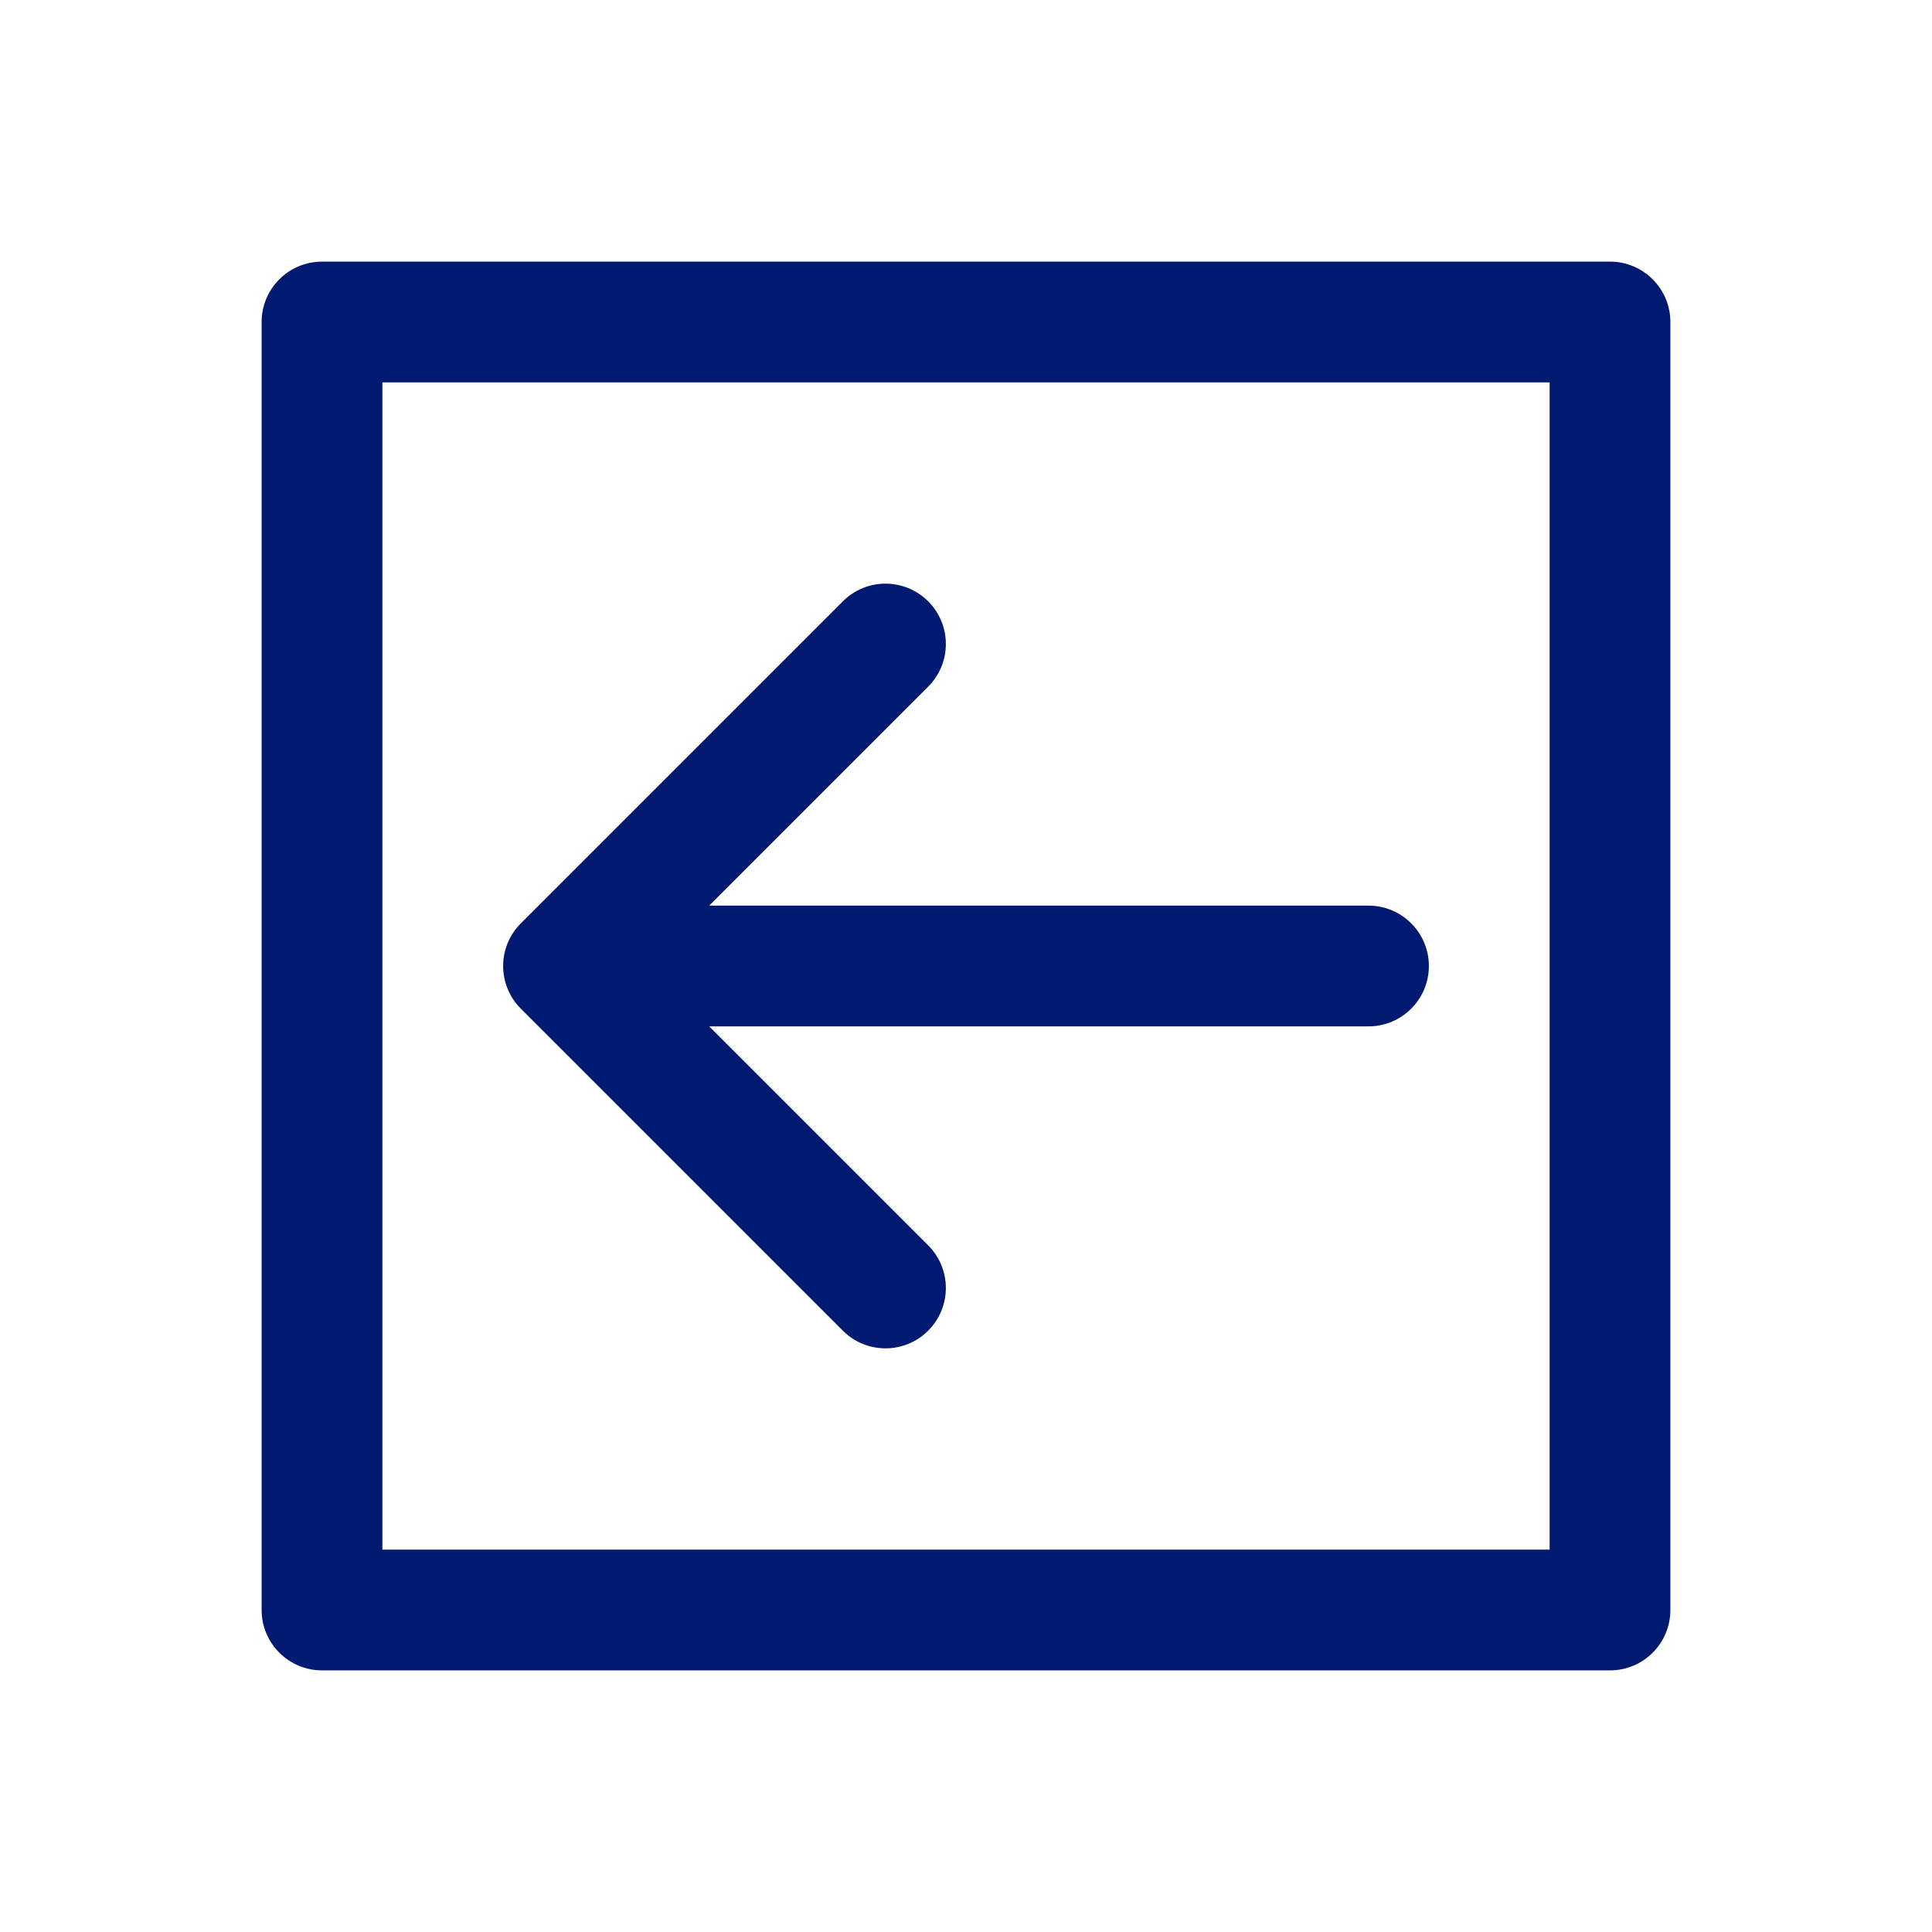 <?xml version="1.0" encoding="utf-8"?><!-- Скачано с сайта svg4.ru / Downloaded from svg4.ru -->
<svg width="800px" height="800px" viewBox="0 0 24 24" fill="none" xmlns="http://www.w3.org/2000/svg">
<path d="M7 12L6.47 11.47C6.177 11.763 6.177 12.237 6.47 12.53L7 12ZM17 12.75C17.414 12.75 17.75 12.414 17.75 12C17.75 11.586 17.414 11.25 17 11.25V12.75ZM11.53 8.53C11.823 8.237 11.823 7.763 11.53 7.47C11.237 7.177 10.763 7.177 10.47 7.47L11.53 8.53ZM10.47 16.53C10.763 16.823 11.237 16.823 11.53 16.53C11.823 16.237 11.823 15.763 11.53 15.47L10.47 16.53ZM4 4V3.25C3.586 3.25 3.25 3.586 3.25 4H4ZM20 4H20.75C20.75 3.586 20.414 3.25 20 3.25V4ZM20 20V20.75C20.414 20.75 20.75 20.414 20.75 20H20ZM4 20H3.25C3.25 20.414 3.586 20.75 4 20.75V20ZM7 12.75H17V11.25H7V12.75ZM10.47 7.47L6.47 11.47L7.53 12.53L11.53 8.53L10.47 7.47ZM6.47 12.53L10.47 16.53L11.53 15.47L7.53 11.47L6.47 12.53ZM4 4.75H20V3.25H4V4.75ZM19.25 4V20H20.75V4H19.25ZM20 19.25H4V20.75H20V19.25ZM4.75 20V4H3.25V20H4.75Z" fill="#001A72"/>
</svg>